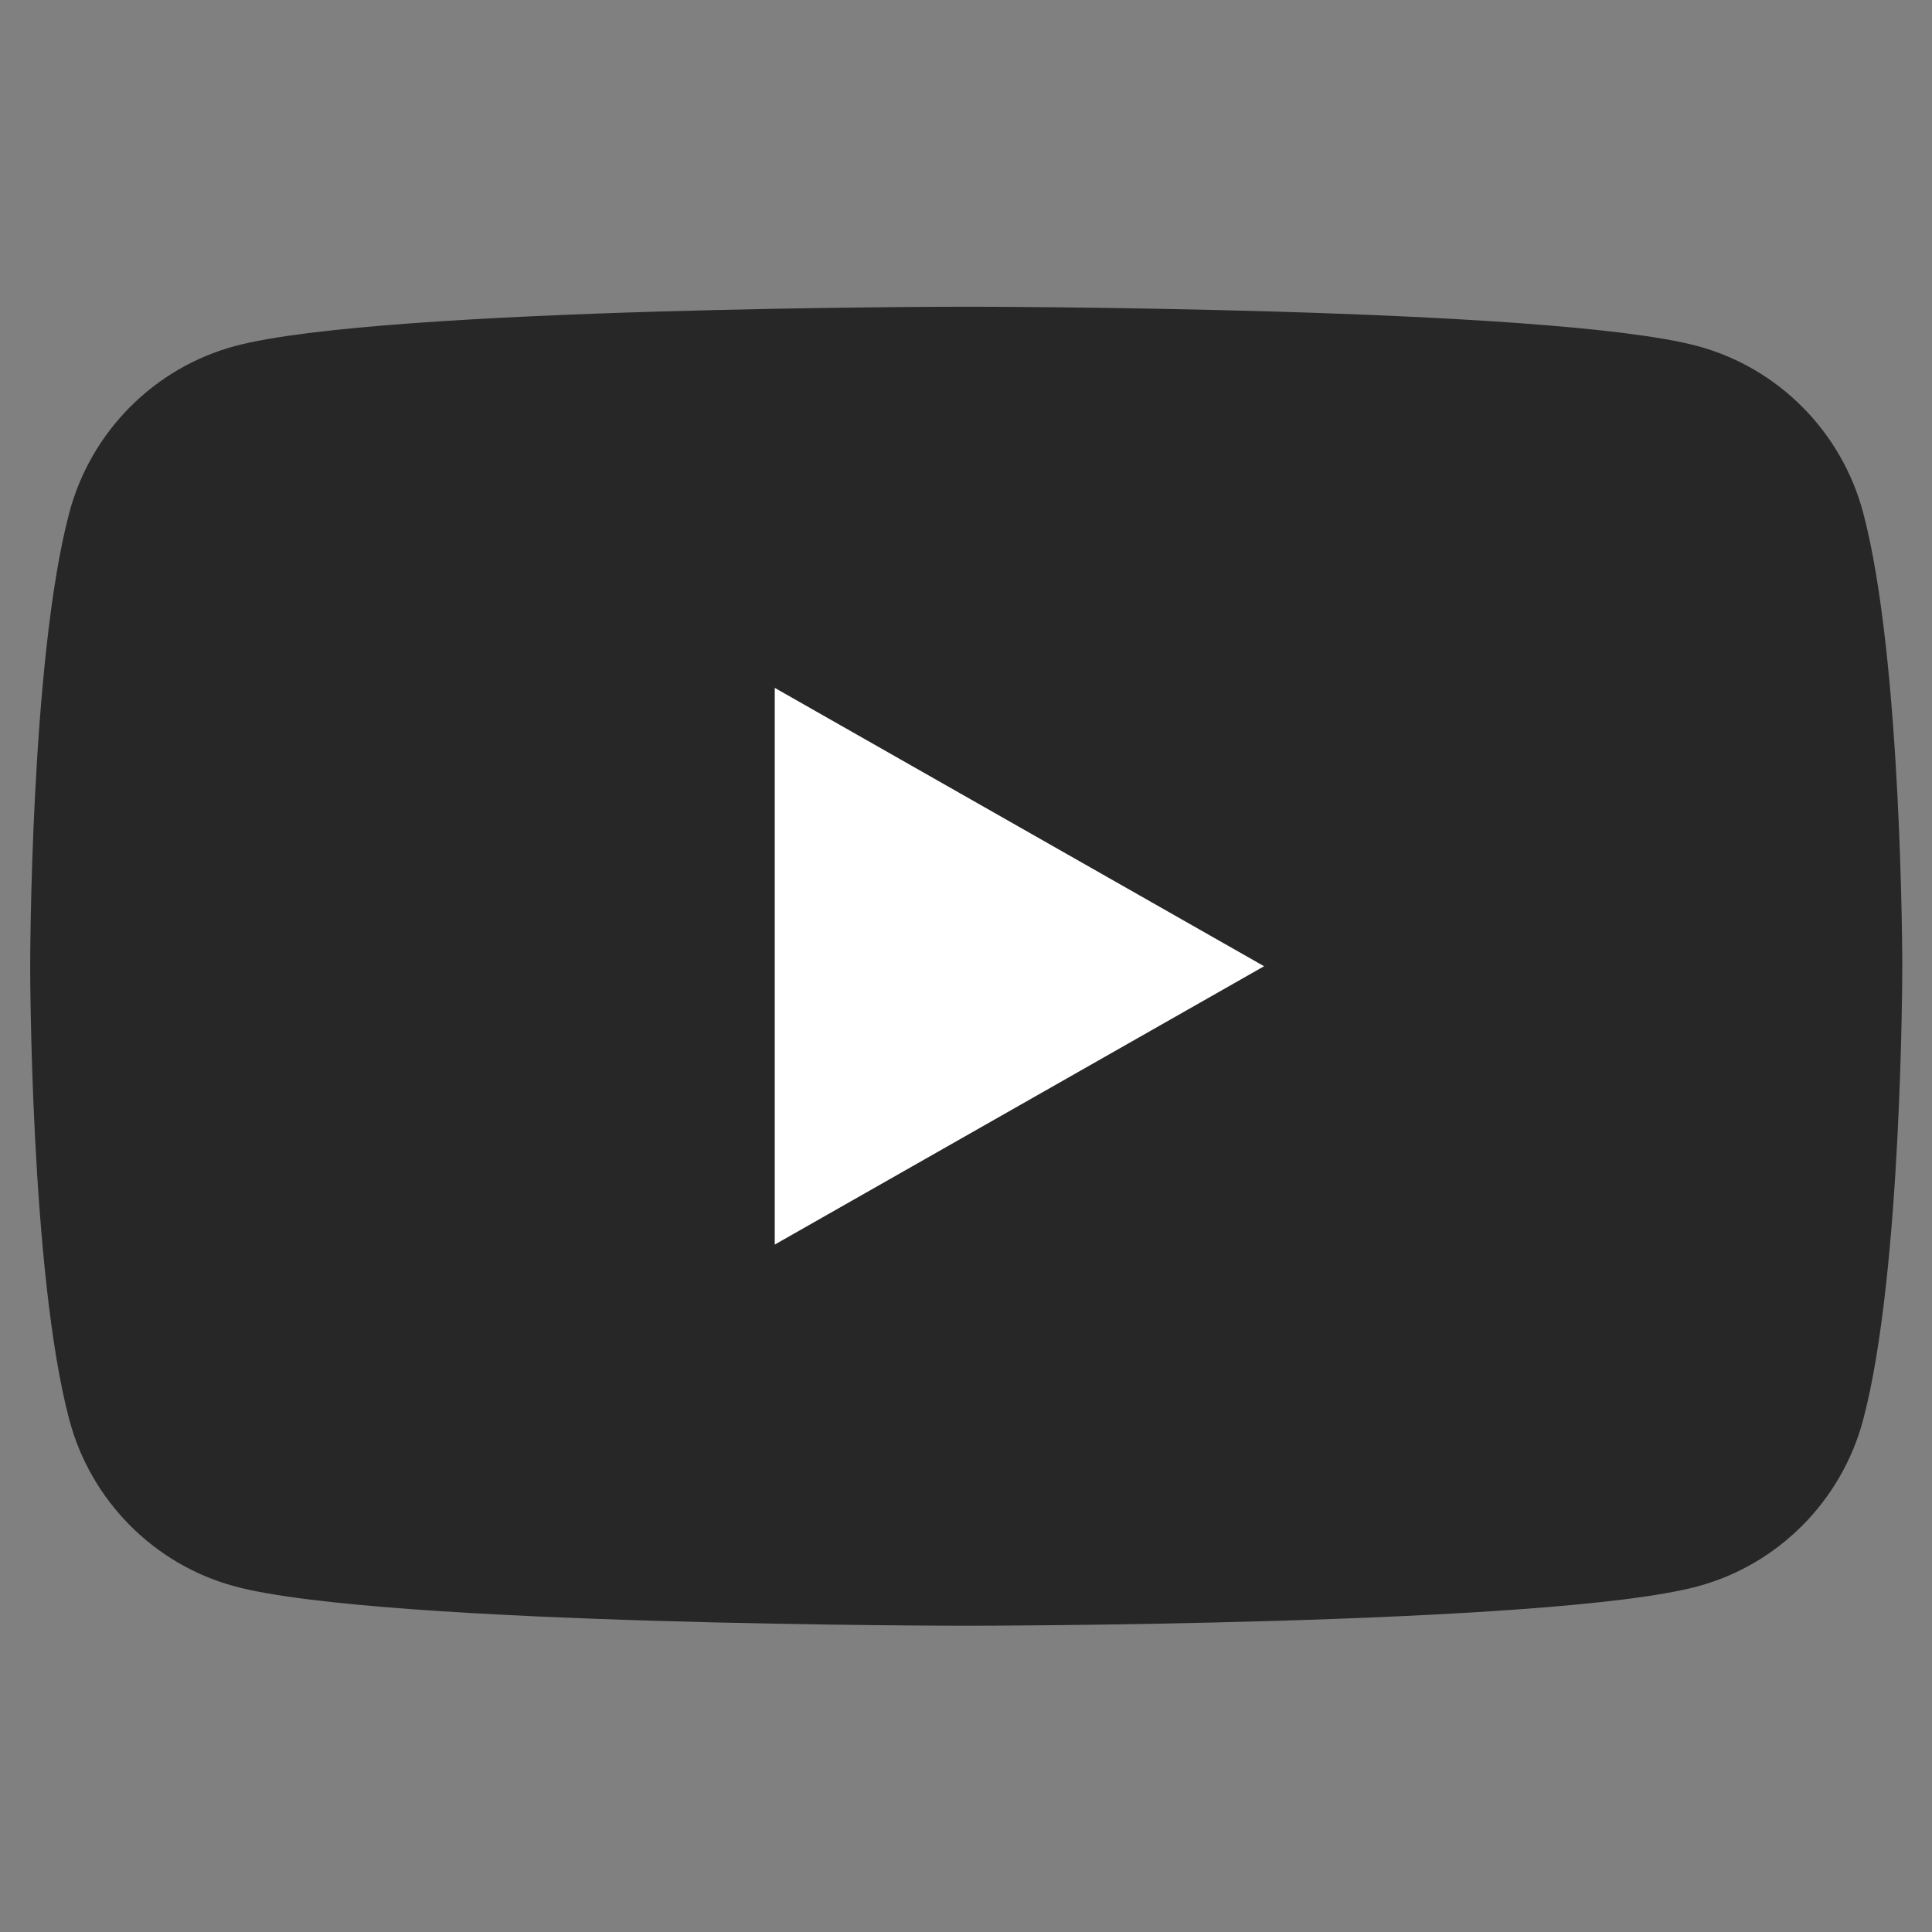 <?xml version="1.0" encoding="UTF-8" standalone="no"?>
<!DOCTYPE svg PUBLIC "-//W3C//DTD SVG 1.1//EN" "http://www.w3.org/Graphics/SVG/1.1/DTD/svg11.dtd">
<svg width="100%" height="100%" viewBox="0 0 32 32" version="1.1" xmlns="http://www.w3.org/2000/svg" xmlns:xlink="http://www.w3.org/1999/xlink" xml:space="preserve" xmlns:serif="http://www.serif.com/" style="fill-rule:evenodd;clip-rule:evenodd;stroke-linejoin:round;stroke-miterlimit:1.414;">
    <rect x="0" y="0" width="32" height="32" fill="#808080" stroke="none"/>
    <g id="ArtBoard1" transform="matrix(0.64,0,0,0.64,0,0)">
        <rect x="0" y="0" width="50" height="50" style="fill:none;"/>
        <g>
            <g transform="matrix(0.969,0,0,0.969,0.781,0.781)">
                <path d="M48.955,12.887C48.38,10.722 46.686,9.017 44.535,8.438C40.636,7.386 25,7.386 25,7.386C25,7.386 9.364,7.386 5.465,8.438C3.314,9.017 1.62,10.722 1.045,12.887C0,16.812 0,25 0,25C0,25 0,33.188 1.045,37.113C1.62,39.278 3.314,40.983 5.465,41.562C9.364,42.614 25,42.614 25,42.614C25,42.614 40.636,42.614 44.535,41.562C46.686,40.983 48.38,39.278 48.955,37.113C50,33.188 50,25 50,25C50,25 50,16.812 48.955,12.887Z" style="fill:rgb(39,39,39);"/>
            </g>
            <g transform="matrix(0.969,0,0,0.969,0.781,0.781)">
                <path d="M19.886,32.434L32.955,25L19.886,17.566L19.886,32.434Z" style="fill:white;"/>
            </g>
        </g>
    </g>
</svg>

